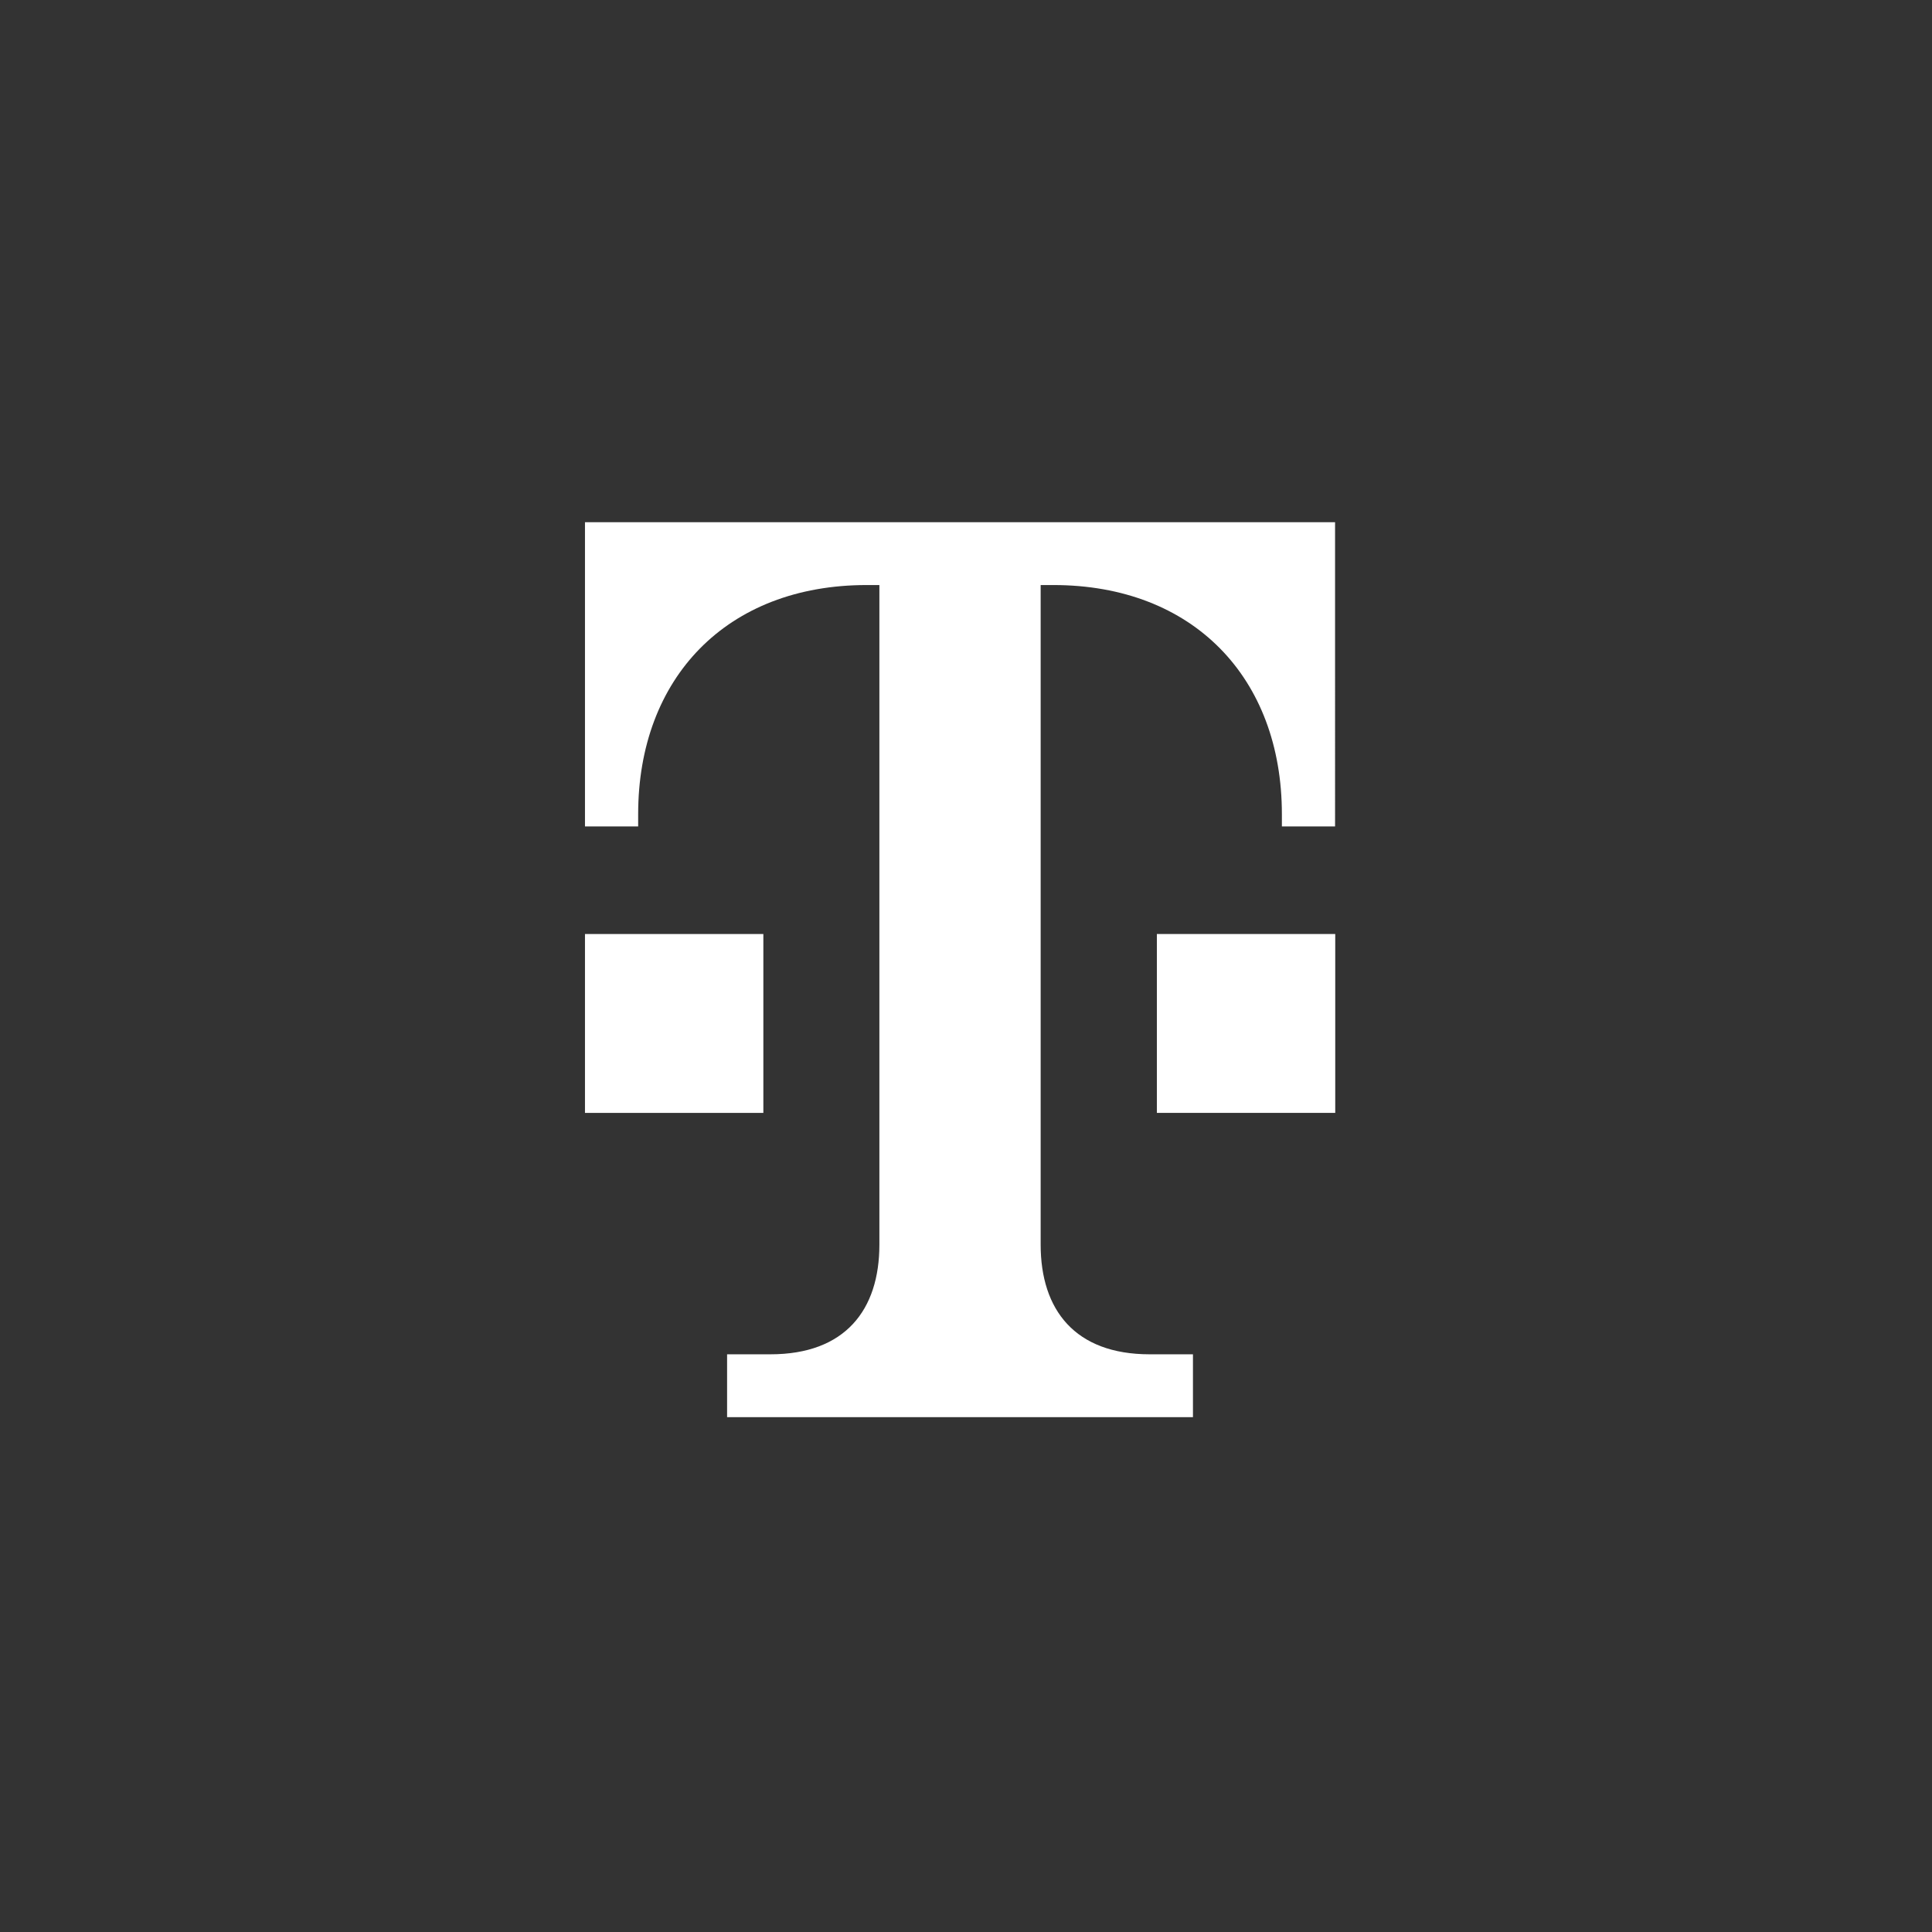 <?xml version="1.0" encoding="utf-8"?>
<!-- Generator: $$$/GeneralStr/196=Adobe Illustrator 27.6.0, SVG Export Plug-In . SVG Version: 6.00 Build 0)  -->
<svg version="1.1" id="Ebene_1" xmlns="http://www.w3.org/2000/svg" xmlns:xlink="http://www.w3.org/1999/xlink" x="0px" y="0px"
	 viewBox="0 0 320 320" style="enable-background:new 0 0 320 320;" xml:space="preserve">
<rect x="0" y="0" width="320" height="320" fill="#333333" stroke="none"/>
<style type="text/css">
	.st0{fill:#FFFFFF;}
</style>
<g transform="matrix(.286 0 0 .286 71.408 28.262)">
	<path class="st0" d="M441.2,721.9v-36.4h-25.1c-43.2,0-63.1-25.7-63.1-63.5V240h7.4c80.9,0,132.3,53.7,132.3,132.7v7.1h30.8V203.6
		H89.1v176.2h30.8v-7.1c0-79,51.4-132.7,132.3-132.7h7.4v382c0,37.8-19.8,63.5-63.1,63.5h-25.1v36.4H441.2z"/>
	<path class="st0" d="M523.6,545.7H420.3V442.1h103.3V545.7z"/>
	<path class="st0" d="M192.4,545.7H89.1V442.1h103.3V545.7z"/>
</g>
</svg>
